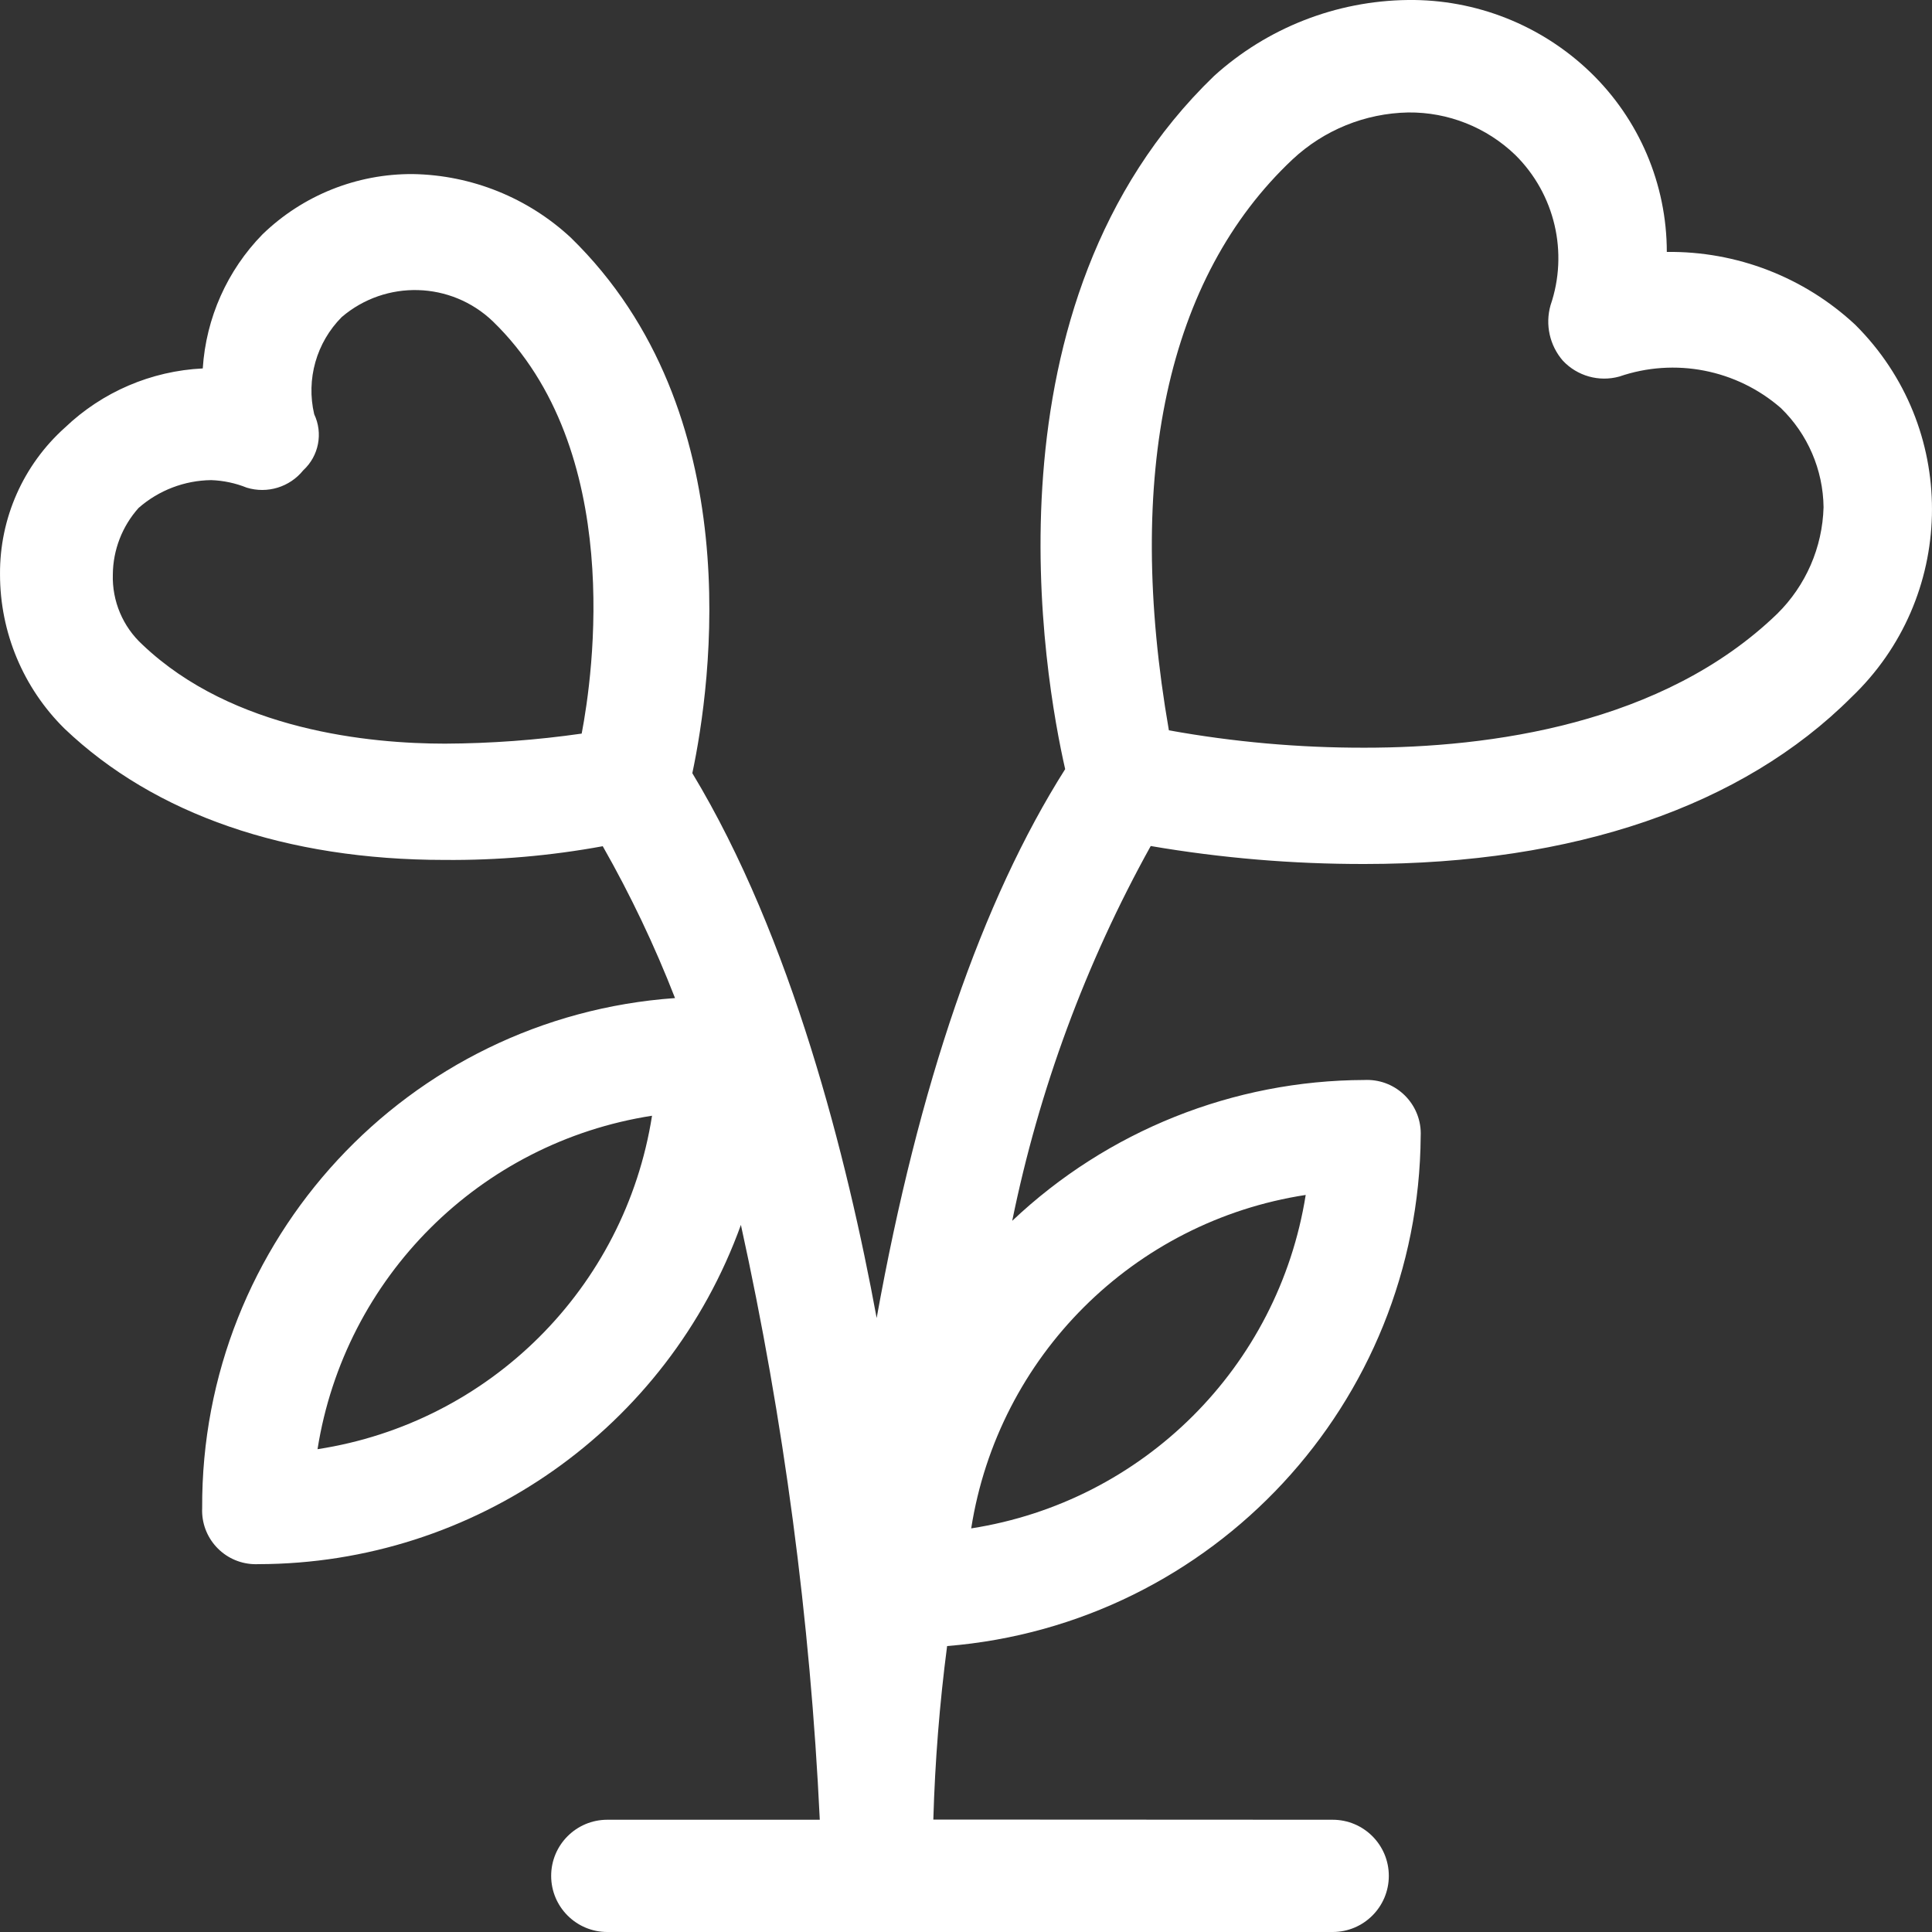 <?xml version="1.0" encoding="utf-8"?>
<!-- Generator: Adobe Illustrator 25.4.1, SVG Export Plug-In . SVG Version: 6.00 Build 0)  -->
<svg version="1.1" id="Layer_1" xmlns="http://www.w3.org/2000/svg" xmlns:xlink="http://www.w3.org/1999/xlink" x="0px" y="0px"
	 viewBox="0 0 100 100" style="enable-background:new 0 0 100 100;" xml:space="preserve">
<rect x="0" y="0" width="100" height="100" fill="#333333" stroke="none"/>
<style type="text/css">
	.st0{fill-rule:evenodd;clip-rule:evenodd;fill:#ffffff;}
</style>
<path class="st0" d="M70.628,44.72c10.836,0,19.56-2.99,25.2-8.63c5.378-5.125,5.583-13.639,0.457-19.017
	c-0.085-0.089-0.17-0.176-0.257-0.263c-2.645-2.465-6.139-3.816-9.754-3.77
	c-0.002-3.514-1.435-6.874-3.967-9.31c-2.532-2.433-5.919-3.772-9.43-3.73
	c-3.713,0.042-7.282,1.439-10.035,3.93c-12.253,11.81-8.77,31.22-7.709,35.88
	c-4.311,6.81-7.585,16.34-9.757,28.41c-1.526-8.28-4.4-19.69-9.541-28.2
	c0.979-4.63,2.969-18.69-6.29-27.72c-2.223-2.065-5.132-3.237-8.166-3.29
	c-2.906-0.022-5.705,1.098-7.792,3.12c-1.827,1.869-2.924,4.332-3.092,6.94
	c-2.668,0.129-5.2,1.215-7.131,3.06c-2.161,1.933-3.386,4.701-3.363,7.6
	c-0.001,3.004,1.204,5.883,3.344,7.99c4.663,4.44,11.466,6.79,19.676,6.79
	c2.742,0.023,5.48-0.215,8.177-0.71c1.437,2.525,2.687,5.152,3.741,7.86
	C21.101,52.641,10.396,64.188,10.464,78.06c-0.069,1.533,1.119,2.832,2.652,2.9
	c0.087,0.004,0.173,0.004,0.26-0c11.191-0.014,21.174-7.034,24.973-17.56
	c2.225,10.13,3.59,20.43,4.083,30.79H31.433c-1.604,0-2.905,1.301-2.905,2.905
	c0,1.604,1.301,2.905,2.905,2.905h37.547c1.604,0,2.905-1.301,2.905-2.905
	c0-1.604-1.301-2.905-2.905-2.905l-20.671-0.01c0.086-3.003,0.324-6,0.713-8.98
	c13.776-1.123,24.413-12.579,24.513-26.4c0.069-1.533-1.119-2.832-2.652-2.9
	c-0.087-0.004-0.173-0.004-0.26,0c-6.784,0.02-13.304,2.627-18.231,7.29
	c1.387-6.794,3.804-13.336,7.169-19.4C63.216,44.415,66.919,44.726,70.628,44.72z M50.269,79.11
	c1.398-8.909,8.4-15.89,17.314-17.26c-1.414,8.901-8.409,15.873-17.314,17.259V79.11z
	 M80.895,18.671c0.745,0.793,1.868,1.109,2.917,0.82c2.88-0.99,6.069-0.369,8.366,1.63
	c1.39,1.348,2.185,3.194,2.209,5.13c-0.056,2.081-0.917,4.06-2.4,5.52
	c-5.932,5.73-14.888,6.93-21.355,6.93c-3.397,0.006-6.788-0.295-10.131-0.9
	c-2.3-13.24-0.085-23.45,6.4-29.55c1.627-1.521,3.758-2.387,5.985-2.43
	c2.066-0.023,4.058,0.768,5.546,2.2c2.05,2.029,2.758,5.052,1.823,7.78
	c-0.284,1.003-0.044,2.083,0.64,2.87V18.671z M33.749,57.75c-1.399,8.909-8.401,15.889-17.314,17.26
	c1.411-8.903,8.407-15.877,17.314-17.26V57.75z M16.263,21.441
	c-0.425-1.81,0.114-3.711,1.425-5.03c2.277-1.945,5.656-1.85,7.82,0.22
	c6.874,6.66,5.173,18.34,4.6,21.34c-2.344,0.336-4.708,0.51-7.076,0.52
	c-3.837,0-10.967-0.66-15.655-5.12c-1.019-0.931-1.58-2.261-1.537-3.64
	c0.012-1.27,0.486-2.493,1.333-3.44c1.041-0.912,2.373-1.423,3.757-1.44
	c0.632,0.022,1.255,0.154,1.842,0.39c1.068,0.327,2.226-0.03,2.926-0.9
	c0.804-0.739,1.033-1.915,0.565-2.901L16.263,21.441z"/>
</svg>

